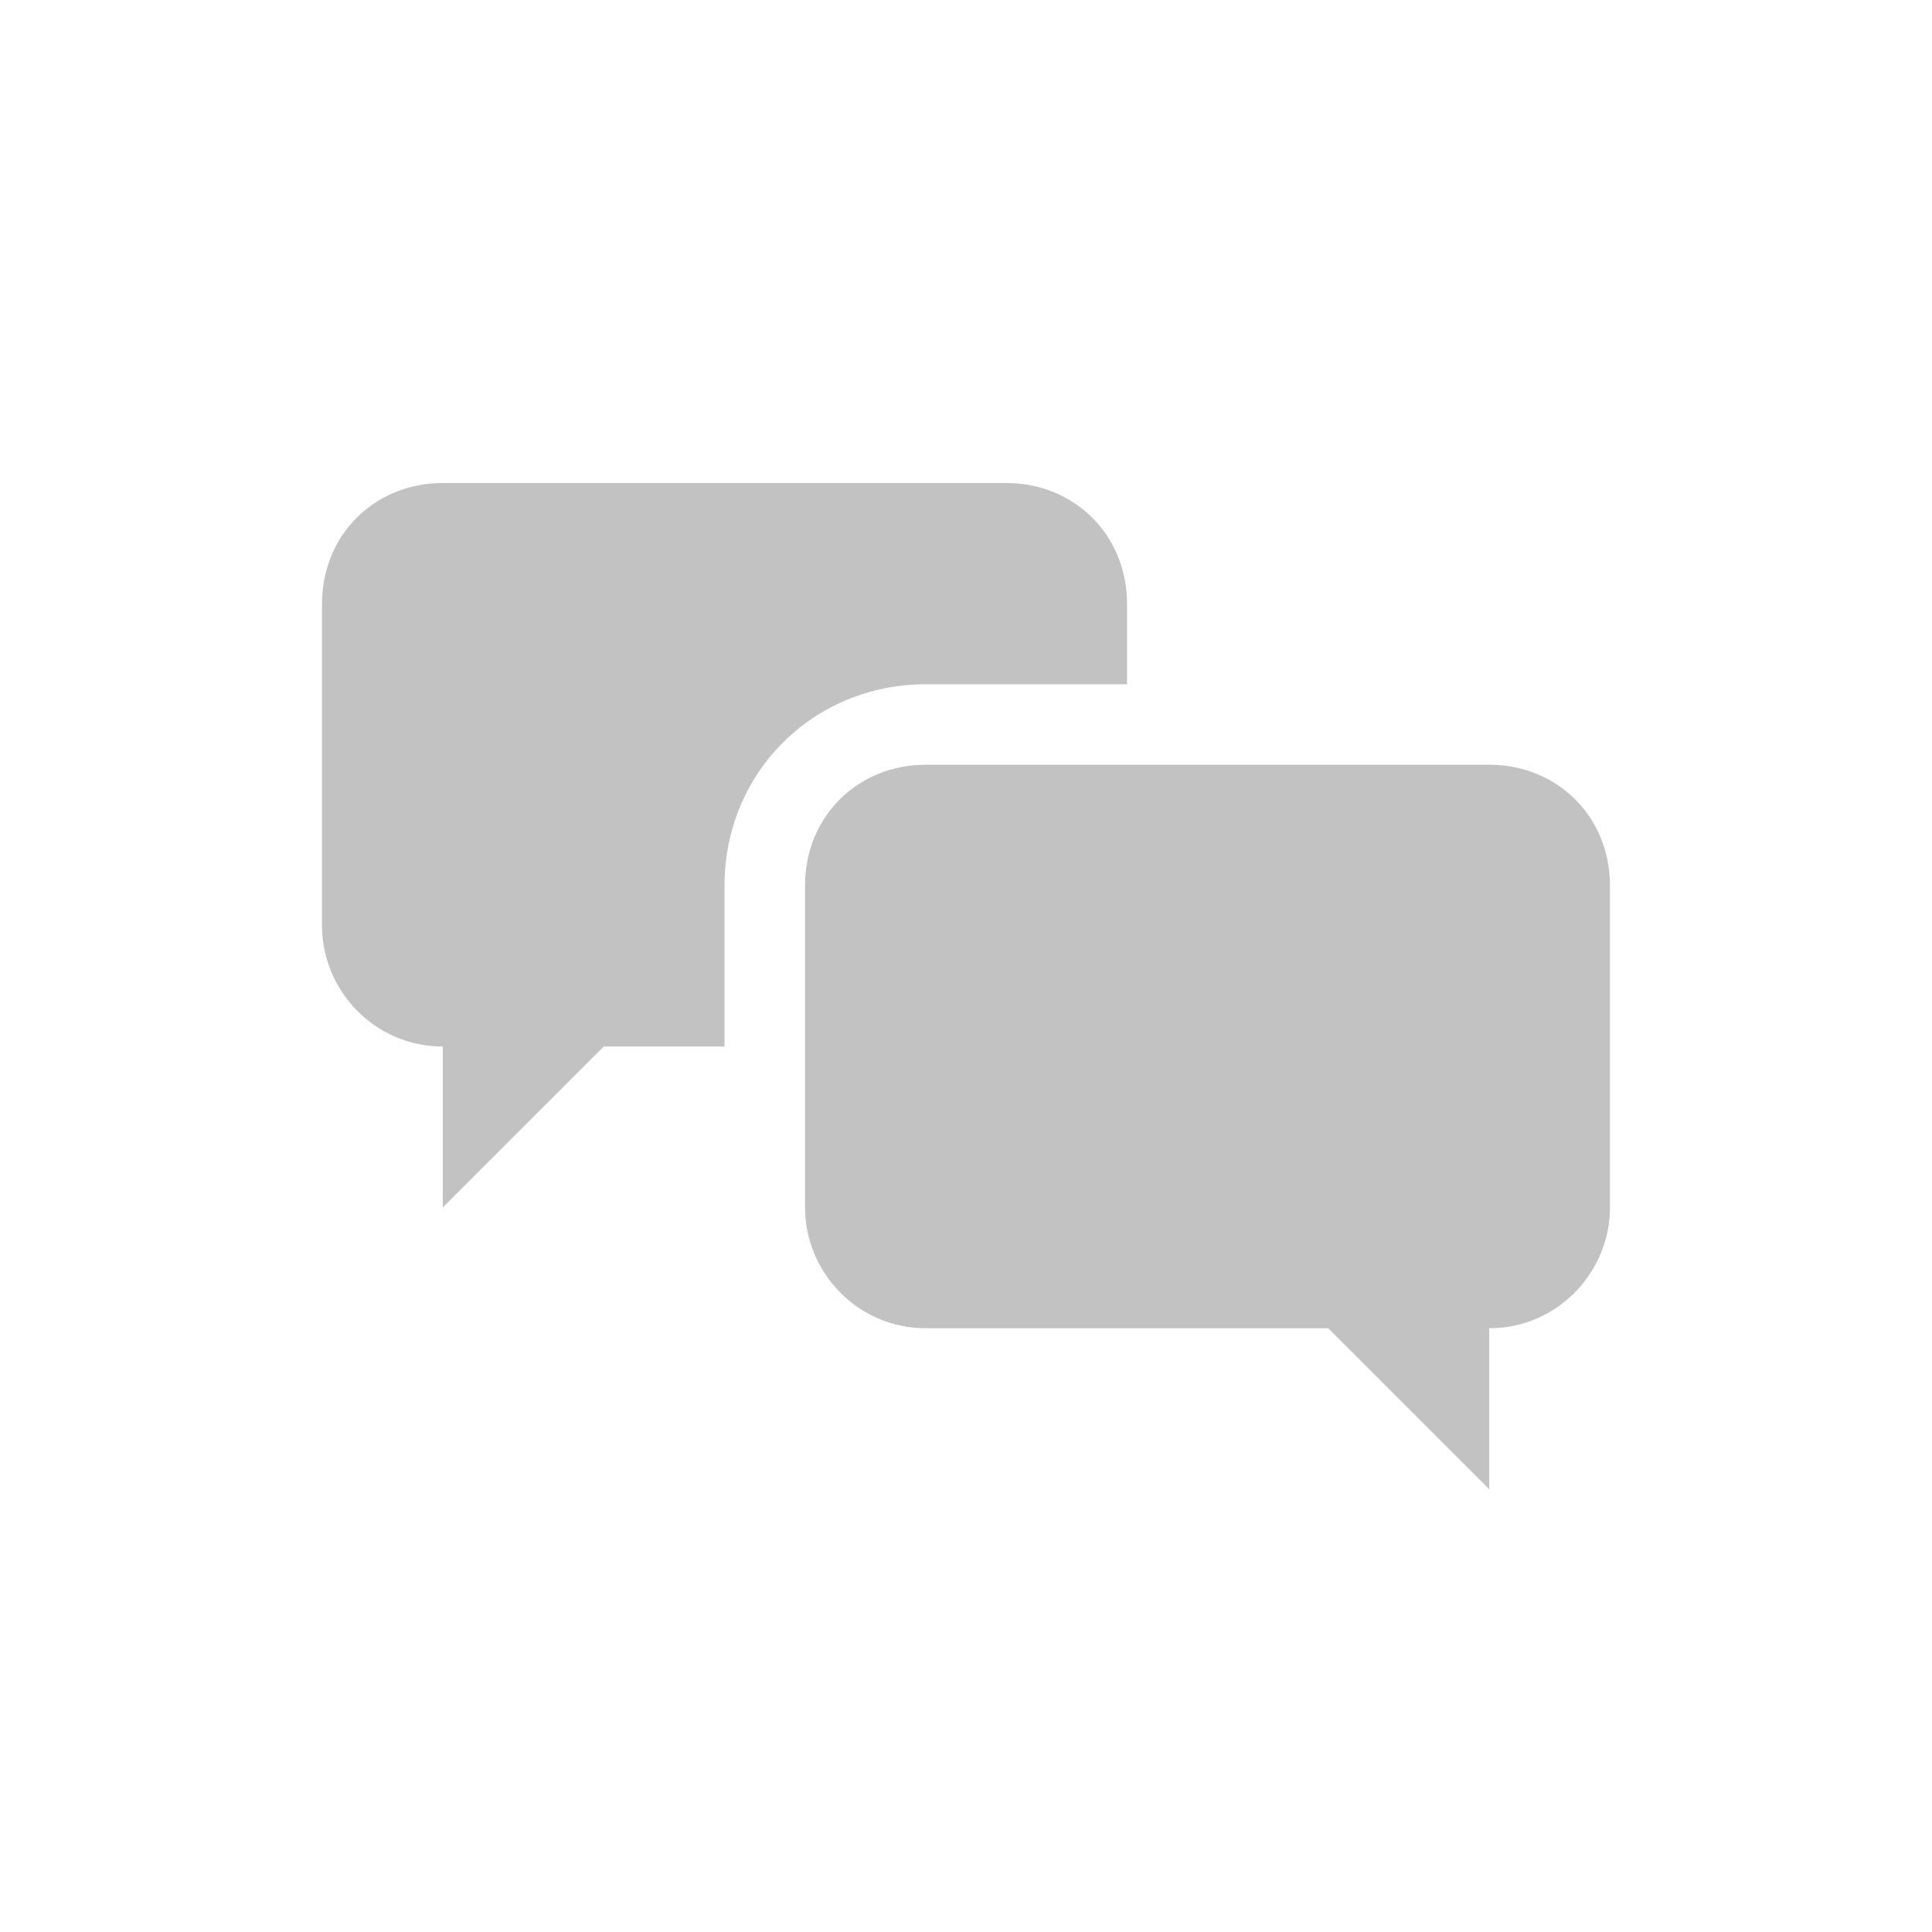 <?xml version="1.0" encoding="UTF-8"?> <svg xmlns="http://www.w3.org/2000/svg" fill="#C2C2C2" width="100pt" height="100pt" viewBox="0 0 100 100"> <g> <path d="m77.082 39.582h-29.164c-3.543 0-6.25 2.707-6.25 6.25v16.668c0 3.332 2.707 6.25 6.25 6.25h20.832l8.332 8.332v-8.332c3.543 0 6.25-2.918 6.25-6.25v-16.668c0-3.539-2.707-6.25-6.25-6.25z"></path> <path d="m52.082 25h-29.164c-3.543 0-6.25 2.707-6.25 6.25v16.668c0 3.332 2.707 6.25 6.25 6.25v8.332l8.332-8.332h6.25v-8.332c0-5.832 4.582-10.418 10.418-10.418h10.418v-4.168c-0.004-3.543-2.711-6.25-6.254-6.25z"></path> </g> </svg> 